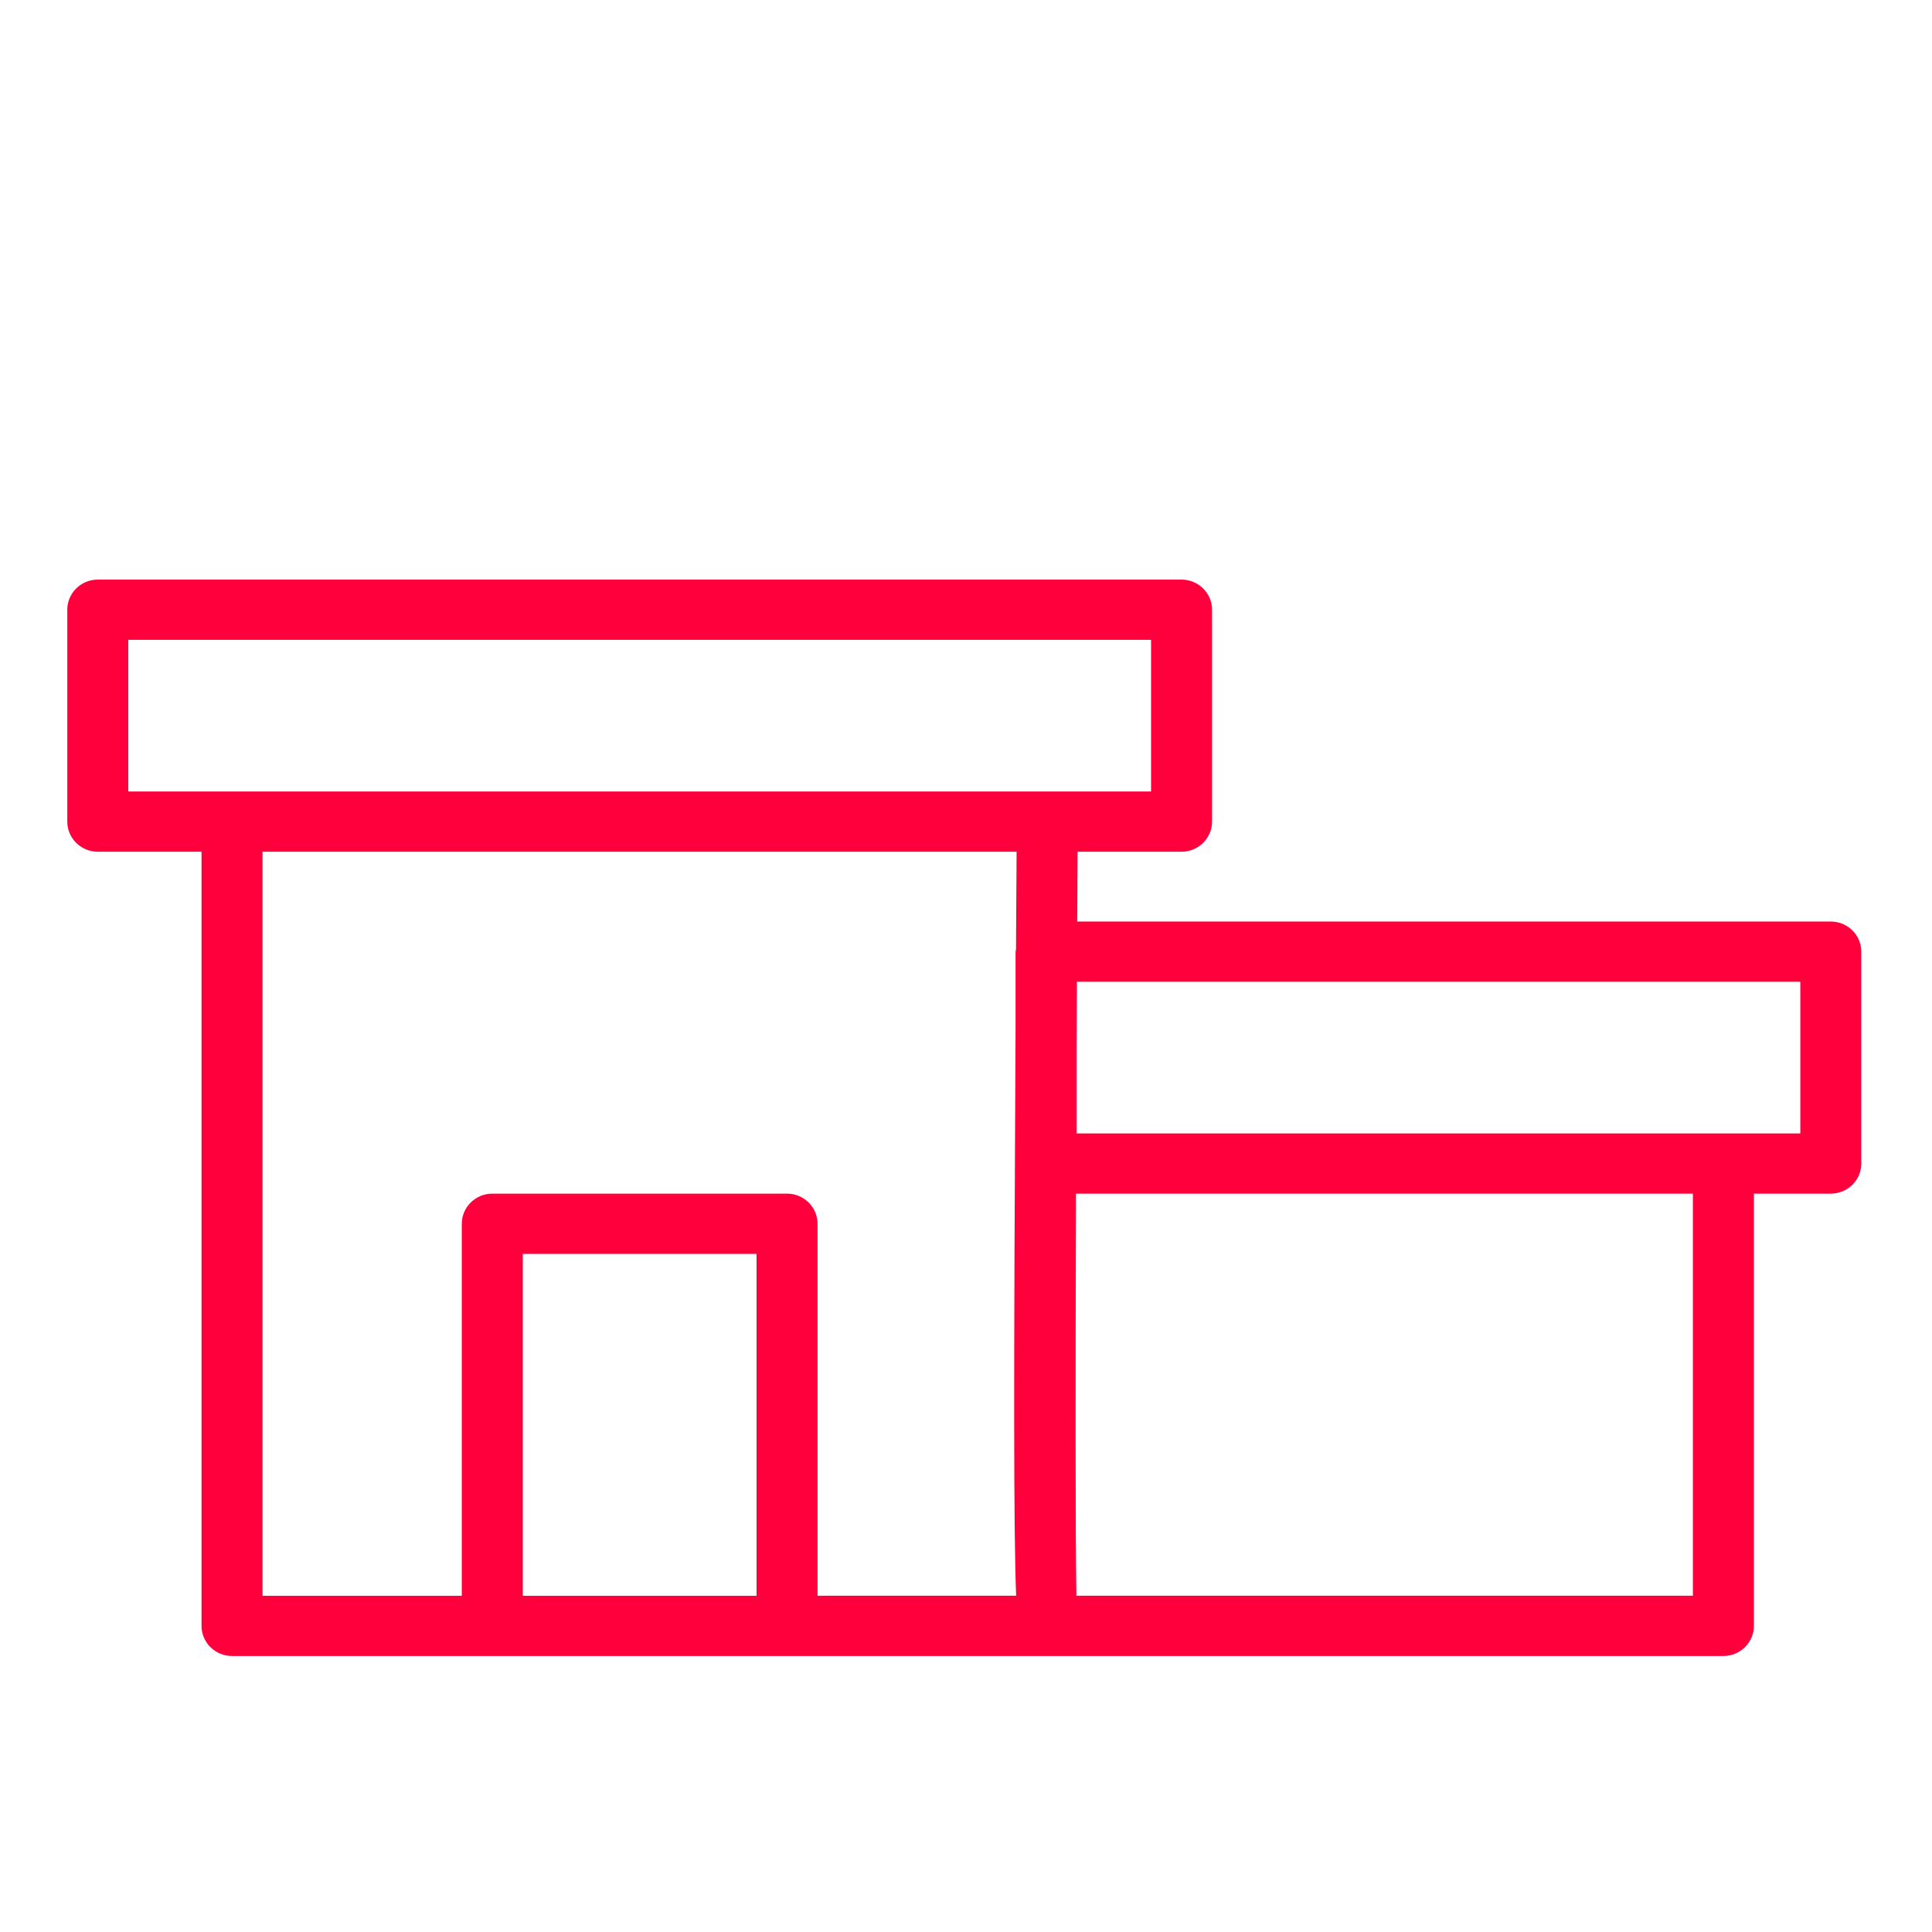<?xml version="1.0" encoding="utf-8"?>
<!-- Generator: Adobe Illustrator 15.1.0, SVG Export Plug-In  -->
<!DOCTYPE svg PUBLIC "-//W3C//DTD SVG 1.1//EN" "http://www.w3.org/Graphics/SVG/1.1/DTD/svg11.dtd">
<svg version="1.1"
	 xmlns="http://www.w3.org/2000/svg" xmlns:xlink="http://www.w3.org/1999/xlink" xmlns:a="http://ns.adobe.com/AdobeSVGViewerExtensions/3.0/"
	 x="0px" y="0px" width="70px" height="70px" viewBox="-2.438 -21 70 70" enable-background="new -2.438 -21 70 70"
	 xml:space="preserve">
<defs>
</defs>
<path fill="#FF003C" d="M63.895,12.389H36.591c0.005-0.864,0.009-1.711,0.014-2.529h3.767c0.609,0,1.105-0.49,1.105-1.091V1.091
	C41.477,0.49,40.981,0,40.372,0H1.105C0.496,0,0,0.49,0,1.091v7.678C0,9.37,0.496,9.86,1.105,9.86h3.759v28.049
	C4.864,38.51,5.359,39,5.969,39h9.43h10.68h9.428h0.002h24.496c0.609,0,1.104-0.49,1.104-1.091V22.248h2.786
	c0.609,0,1.105-0.489,1.105-1.091V13.48C65,12.878,64.504,12.389,63.895,12.389z M34.358,13.48v2.731
	c-0.07,12.828-0.071,18.309,0.021,20.606h-7.196V23.339c0-0.601-0.495-1.091-1.104-1.091h-10.68c-0.609,0-1.105,0.49-1.105,1.091
	v13.479H7.074V9.86h27.321c-0.008,1.232-0.014,2.415-0.021,3.542C34.373,13.43,34.358,13.453,34.358,13.48z M16.504,24.431h8.469
	v12.387h-8.469V24.431z M2.21,7.678V2.183h37.057v5.495H2.21z M36.548,22.248h22.351v14.569H36.562
	C36.524,34.571,36.527,28.695,36.548,22.248z M36.569,20.066v-3.05c0.004-0.821,0.008-1.638,0.012-2.445h26.21v5.495H36.569z"/>
</svg>
